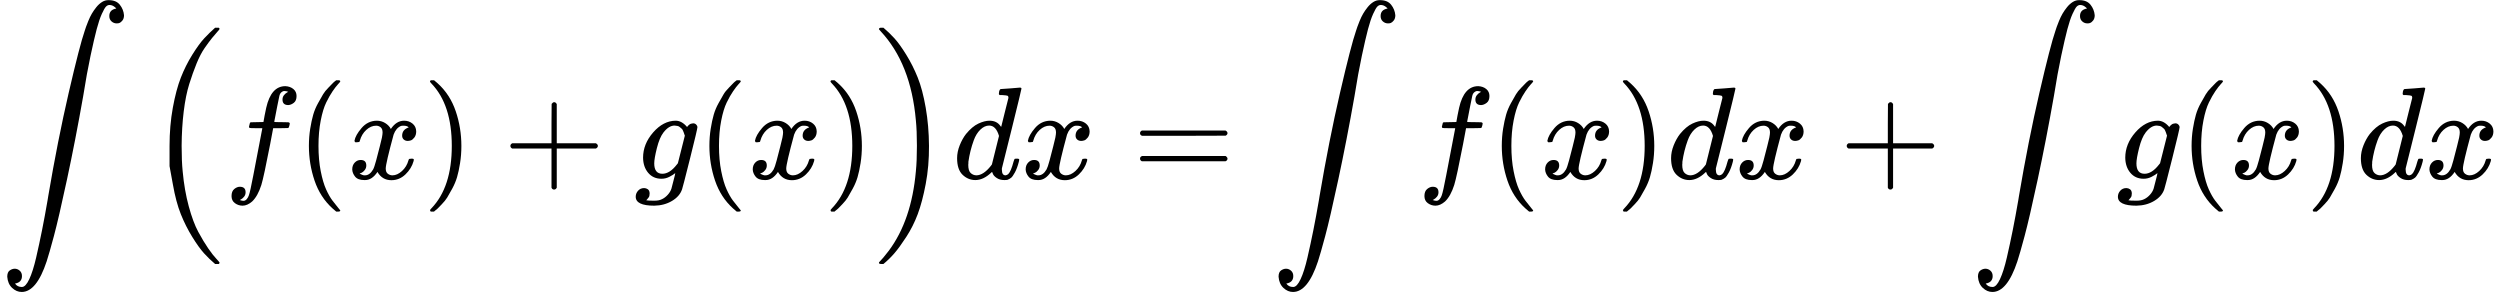 <?xml version="1.0" encoding="UTF-8" standalone="no"?>
<svg xmlns="http://www.w3.org/2000/svg" xmlns:xlink="http://www.w3.org/1999/xlink" width="344.512px" height="40.216px" viewBox="0 -1361 19034.4 2222"><defs><path id="MJX-269-TEX-LO-222B" d="M114 -798Q132 -824 165 -824H167Q195 -824 223 -764T275 -600T320 -391T362 -164Q365 -143 367 -133Q439 292 523 655T645 1127Q651 1145 655 1157T672 1201T699 1257T733 1306T777 1346T828 1360Q884 1360 912 1325T944 1245Q944 1220 932 1205T909 1186T887 1183Q866 1183 849 1198T832 1239Q832 1287 885 1296L882 1300Q879 1303 874 1307T866 1313Q851 1323 833 1323Q819 1323 807 1311T775 1255T736 1139T689 936T633 628Q574 293 510 -5T410 -437T355 -629Q278 -862 165 -862Q125 -862 92 -831T55 -746Q55 -711 74 -698T112 -685Q133 -685 150 -700T167 -741Q167 -789 114 -798Z"/><path id="MJX-269-TEX-LO-28" d="M180 96T180 250T205 541T266 770T353 944T444 1069T527 1150H555Q561 1144 561 1141Q561 1137 545 1120T504 1072T447 995T386 878T330 721T288 513T272 251Q272 133 280 56Q293 -87 326 -209T399 -405T475 -531T536 -609T561 -640Q561 -643 555 -649H527Q483 -612 443 -568T353 -443T266 -270T205 -41Z"/><path id="MJX-269-TEX-I-66" d="M118 -162Q120 -162 124 -164T135 -167T147 -168Q160 -168 171 -155T187 -126Q197 -99 221 27T267 267T289 382V385H242Q195 385 192 387Q188 390 188 397L195 425Q197 430 203 430T250 431Q298 431 298 432Q298 434 307 482T319 540Q356 705 465 705Q502 703 526 683T550 630Q550 594 529 578T487 561Q443 561 443 603Q443 622 454 636T478 657L487 662Q471 668 457 668Q445 668 434 658T419 630Q412 601 403 552T387 469T380 433Q380 431 435 431Q480 431 487 430T498 424Q499 420 496 407T491 391Q489 386 482 386T428 385H372L349 263Q301 15 282 -47Q255 -132 212 -173Q175 -205 139 -205Q107 -205 81 -186T55 -132Q55 -95 76 -78T118 -61Q162 -61 162 -103Q162 -122 151 -136T127 -157L118 -162Z"/><path id="MJX-269-TEX-N-28" d="M94 250Q94 319 104 381T127 488T164 576T202 643T244 695T277 729T302 750H315H319Q333 750 333 741Q333 738 316 720T275 667T226 581T184 443T167 250T184 58T225 -81T274 -167T316 -220T333 -241Q333 -250 318 -250H315H302L274 -226Q180 -141 137 -14T94 250Z"/><path id="MJX-269-TEX-I-78" d="M52 289Q59 331 106 386T222 442Q257 442 286 424T329 379Q371 442 430 442Q467 442 494 420T522 361Q522 332 508 314T481 292T458 288Q439 288 427 299T415 328Q415 374 465 391Q454 404 425 404Q412 404 406 402Q368 386 350 336Q290 115 290 78Q290 50 306 38T341 26Q378 26 414 59T463 140Q466 150 469 151T485 153H489Q504 153 504 145Q504 144 502 134Q486 77 440 33T333 -11Q263 -11 227 52Q186 -10 133 -10H127Q78 -10 57 16T35 71Q35 103 54 123T99 143Q142 143 142 101Q142 81 130 66T107 46T94 41L91 40Q91 39 97 36T113 29T132 26Q168 26 194 71Q203 87 217 139T245 247T261 313Q266 340 266 352Q266 380 251 392T217 404Q177 404 142 372T93 290Q91 281 88 280T72 278H58Q52 284 52 289Z"/><path id="MJX-269-TEX-N-29" d="M60 749L64 750Q69 750 74 750H86L114 726Q208 641 251 514T294 250Q294 182 284 119T261 12T224 -76T186 -143T145 -194T113 -227T90 -246Q87 -249 86 -250H74Q66 -250 63 -250T58 -247T55 -238Q56 -237 66 -225Q221 -64 221 250T66 725Q56 737 55 738Q55 746 60 749Z"/><path id="MJX-269-TEX-N-2B" d="M56 237T56 250T70 270H369V420L370 570Q380 583 389 583Q402 583 409 568V270H707Q722 262 722 250T707 230H409V-68Q401 -82 391 -82H389H387Q375 -82 369 -68V230H70Q56 237 56 250Z"/><path id="MJX-269-TEX-I-67" d="M311 43Q296 30 267 15T206 0Q143 0 105 45T66 160Q66 265 143 353T314 442Q361 442 401 394L404 398Q406 401 409 404T418 412T431 419T447 422Q461 422 470 413T480 394Q480 379 423 152T363 -80Q345 -134 286 -169T151 -205Q10 -205 10 -137Q10 -111 28 -91T74 -71Q89 -71 102 -80T116 -111Q116 -121 114 -130T107 -144T99 -154T92 -162L90 -164H91Q101 -167 151 -167Q189 -167 211 -155Q234 -144 254 -122T282 -75Q288 -56 298 -13Q311 35 311 43ZM384 328L380 339Q377 350 375 354T369 368T359 382T346 393T328 402T306 405Q262 405 221 352Q191 313 171 233T151 117Q151 38 213 38Q269 38 323 108L331 118L384 328Z"/><path id="MJX-269-TEX-LO-29" d="M35 1138Q35 1150 51 1150H56H69Q113 1113 153 1069T243 944T330 771T391 541T416 250T391 -40T330 -270T243 -443T152 -568T69 -649H56Q43 -649 39 -647T35 -637Q65 -607 110 -548Q283 -316 316 56Q324 133 324 251Q324 368 316 445Q278 877 48 1123Q36 1137 35 1138Z"/><path id="MJX-269-TEX-I-64" d="M366 683Q367 683 438 688T511 694Q523 694 523 686Q523 679 450 384T375 83T374 68Q374 26 402 26Q411 27 422 35Q443 55 463 131Q469 151 473 152Q475 153 483 153H487H491Q506 153 506 145Q506 140 503 129Q490 79 473 48T445 8T417 -8Q409 -10 393 -10Q359 -10 336 5T306 36L300 51Q299 52 296 50Q294 48 292 46Q233 -10 172 -10Q117 -10 75 30T33 157Q33 205 53 255T101 341Q148 398 195 420T280 442Q336 442 364 400Q369 394 369 396Q370 400 396 505T424 616Q424 629 417 632T378 637H357Q351 643 351 645T353 664Q358 683 366 683ZM352 326Q329 405 277 405Q242 405 210 374T160 293Q131 214 119 129Q119 126 119 118T118 106Q118 61 136 44T179 26Q233 26 290 98L298 109L352 326Z"/><path id="MJX-269-TEX-N-3D" d="M56 347Q56 360 70 367H707Q722 359 722 347Q722 336 708 328L390 327H72Q56 332 56 347ZM56 153Q56 168 72 173H708Q722 163 722 153Q722 140 707 133H70Q56 140 56 153Z"/></defs><g stroke="currentColor" fill="currentColor" stroke-width="0" transform="matrix(1 0 0 -1 0 0)"><g data-mml-node="math"><g data-mml-node="mo"><use xlink:href="#MJX-269-TEX-LO-222B"/></g><g data-mml-node="TeXAtom" transform="translate(1110.7, 0)"><g data-mml-node="mo"><use xlink:href="#MJX-269-TEX-LO-28"/></g></g><g data-mml-node="mi" transform="translate(1707.7, 0)"><use xlink:href="#MJX-269-TEX-I-66"/></g><g data-mml-node="mo" transform="translate(2257.7, 0)"><use xlink:href="#MJX-269-TEX-N-28"/></g><g data-mml-node="mi" transform="translate(2646.7, 0)"><use xlink:href="#MJX-269-TEX-I-78"/></g><g data-mml-node="mo" transform="translate(3218.7, 0)"><use xlink:href="#MJX-269-TEX-N-29"/></g><g data-mml-node="mo" transform="translate(3829.9, 0)"><use xlink:href="#MJX-269-TEX-N-2B"/></g><g data-mml-node="mi" transform="translate(4830.1, 0)"><use xlink:href="#MJX-269-TEX-I-67"/></g><g data-mml-node="mo" transform="translate(5307.1, 0)"><use xlink:href="#MJX-269-TEX-N-28"/></g><g data-mml-node="mi" transform="translate(5696.1, 0)"><use xlink:href="#MJX-269-TEX-I-78"/></g><g data-mml-node="mo" transform="translate(6268.1, 0)"><use xlink:href="#MJX-269-TEX-N-29"/></g><g data-mml-node="TeXAtom" transform="translate(6657.1, 0)"><g data-mml-node="mo"><use xlink:href="#MJX-269-TEX-LO-29"/></g></g><g data-mml-node="mi" transform="translate(7254.1, 0)"><use xlink:href="#MJX-269-TEX-I-64"/></g><g data-mml-node="mi" transform="translate(7774.1, 0)"><use xlink:href="#MJX-269-TEX-I-78"/></g><g data-mml-node="mo" transform="translate(8623.9, 0)"><use xlink:href="#MJX-269-TEX-N-3D"/></g><g data-mml-node="mo" transform="translate(9679.7, 0)"><use xlink:href="#MJX-269-TEX-LO-222B"/></g><g data-mml-node="mi" transform="translate(10790.3, 0)"><use xlink:href="#MJX-269-TEX-I-66"/></g><g data-mml-node="mo" transform="translate(11340.3, 0)"><use xlink:href="#MJX-269-TEX-N-28"/></g><g data-mml-node="mi" transform="translate(11729.3, 0)"><use xlink:href="#MJX-269-TEX-I-78"/></g><g data-mml-node="mo" transform="translate(12301.3, 0)"><use xlink:href="#MJX-269-TEX-N-29"/></g><g data-mml-node="mi" transform="translate(12690.3, 0)"><use xlink:href="#MJX-269-TEX-I-64"/></g><g data-mml-node="mi" transform="translate(13210.3, 0)"><use xlink:href="#MJX-269-TEX-I-78"/></g><g data-mml-node="mo" transform="translate(14004.6, 0)"><use xlink:href="#MJX-269-TEX-N-2B"/></g><g data-mml-node="mo" transform="translate(15004.8, 0)"><use xlink:href="#MJX-269-TEX-LO-222B"/></g><g data-mml-node="mi" transform="translate(16115.4, 0)"><use xlink:href="#MJX-269-TEX-I-67"/></g><g data-mml-node="mo" transform="translate(16592.4, 0)"><use xlink:href="#MJX-269-TEX-N-28"/></g><g data-mml-node="mi" transform="translate(16981.4, 0)"><use xlink:href="#MJX-269-TEX-I-78"/></g><g data-mml-node="mo" transform="translate(17553.4, 0)"><use xlink:href="#MJX-269-TEX-N-29"/></g><g data-mml-node="mi" transform="translate(17942.4, 0)"><use xlink:href="#MJX-269-TEX-I-64"/></g><g data-mml-node="mi" transform="translate(18462.4, 0)"><use xlink:href="#MJX-269-TEX-I-78"/></g></g></g></svg>
